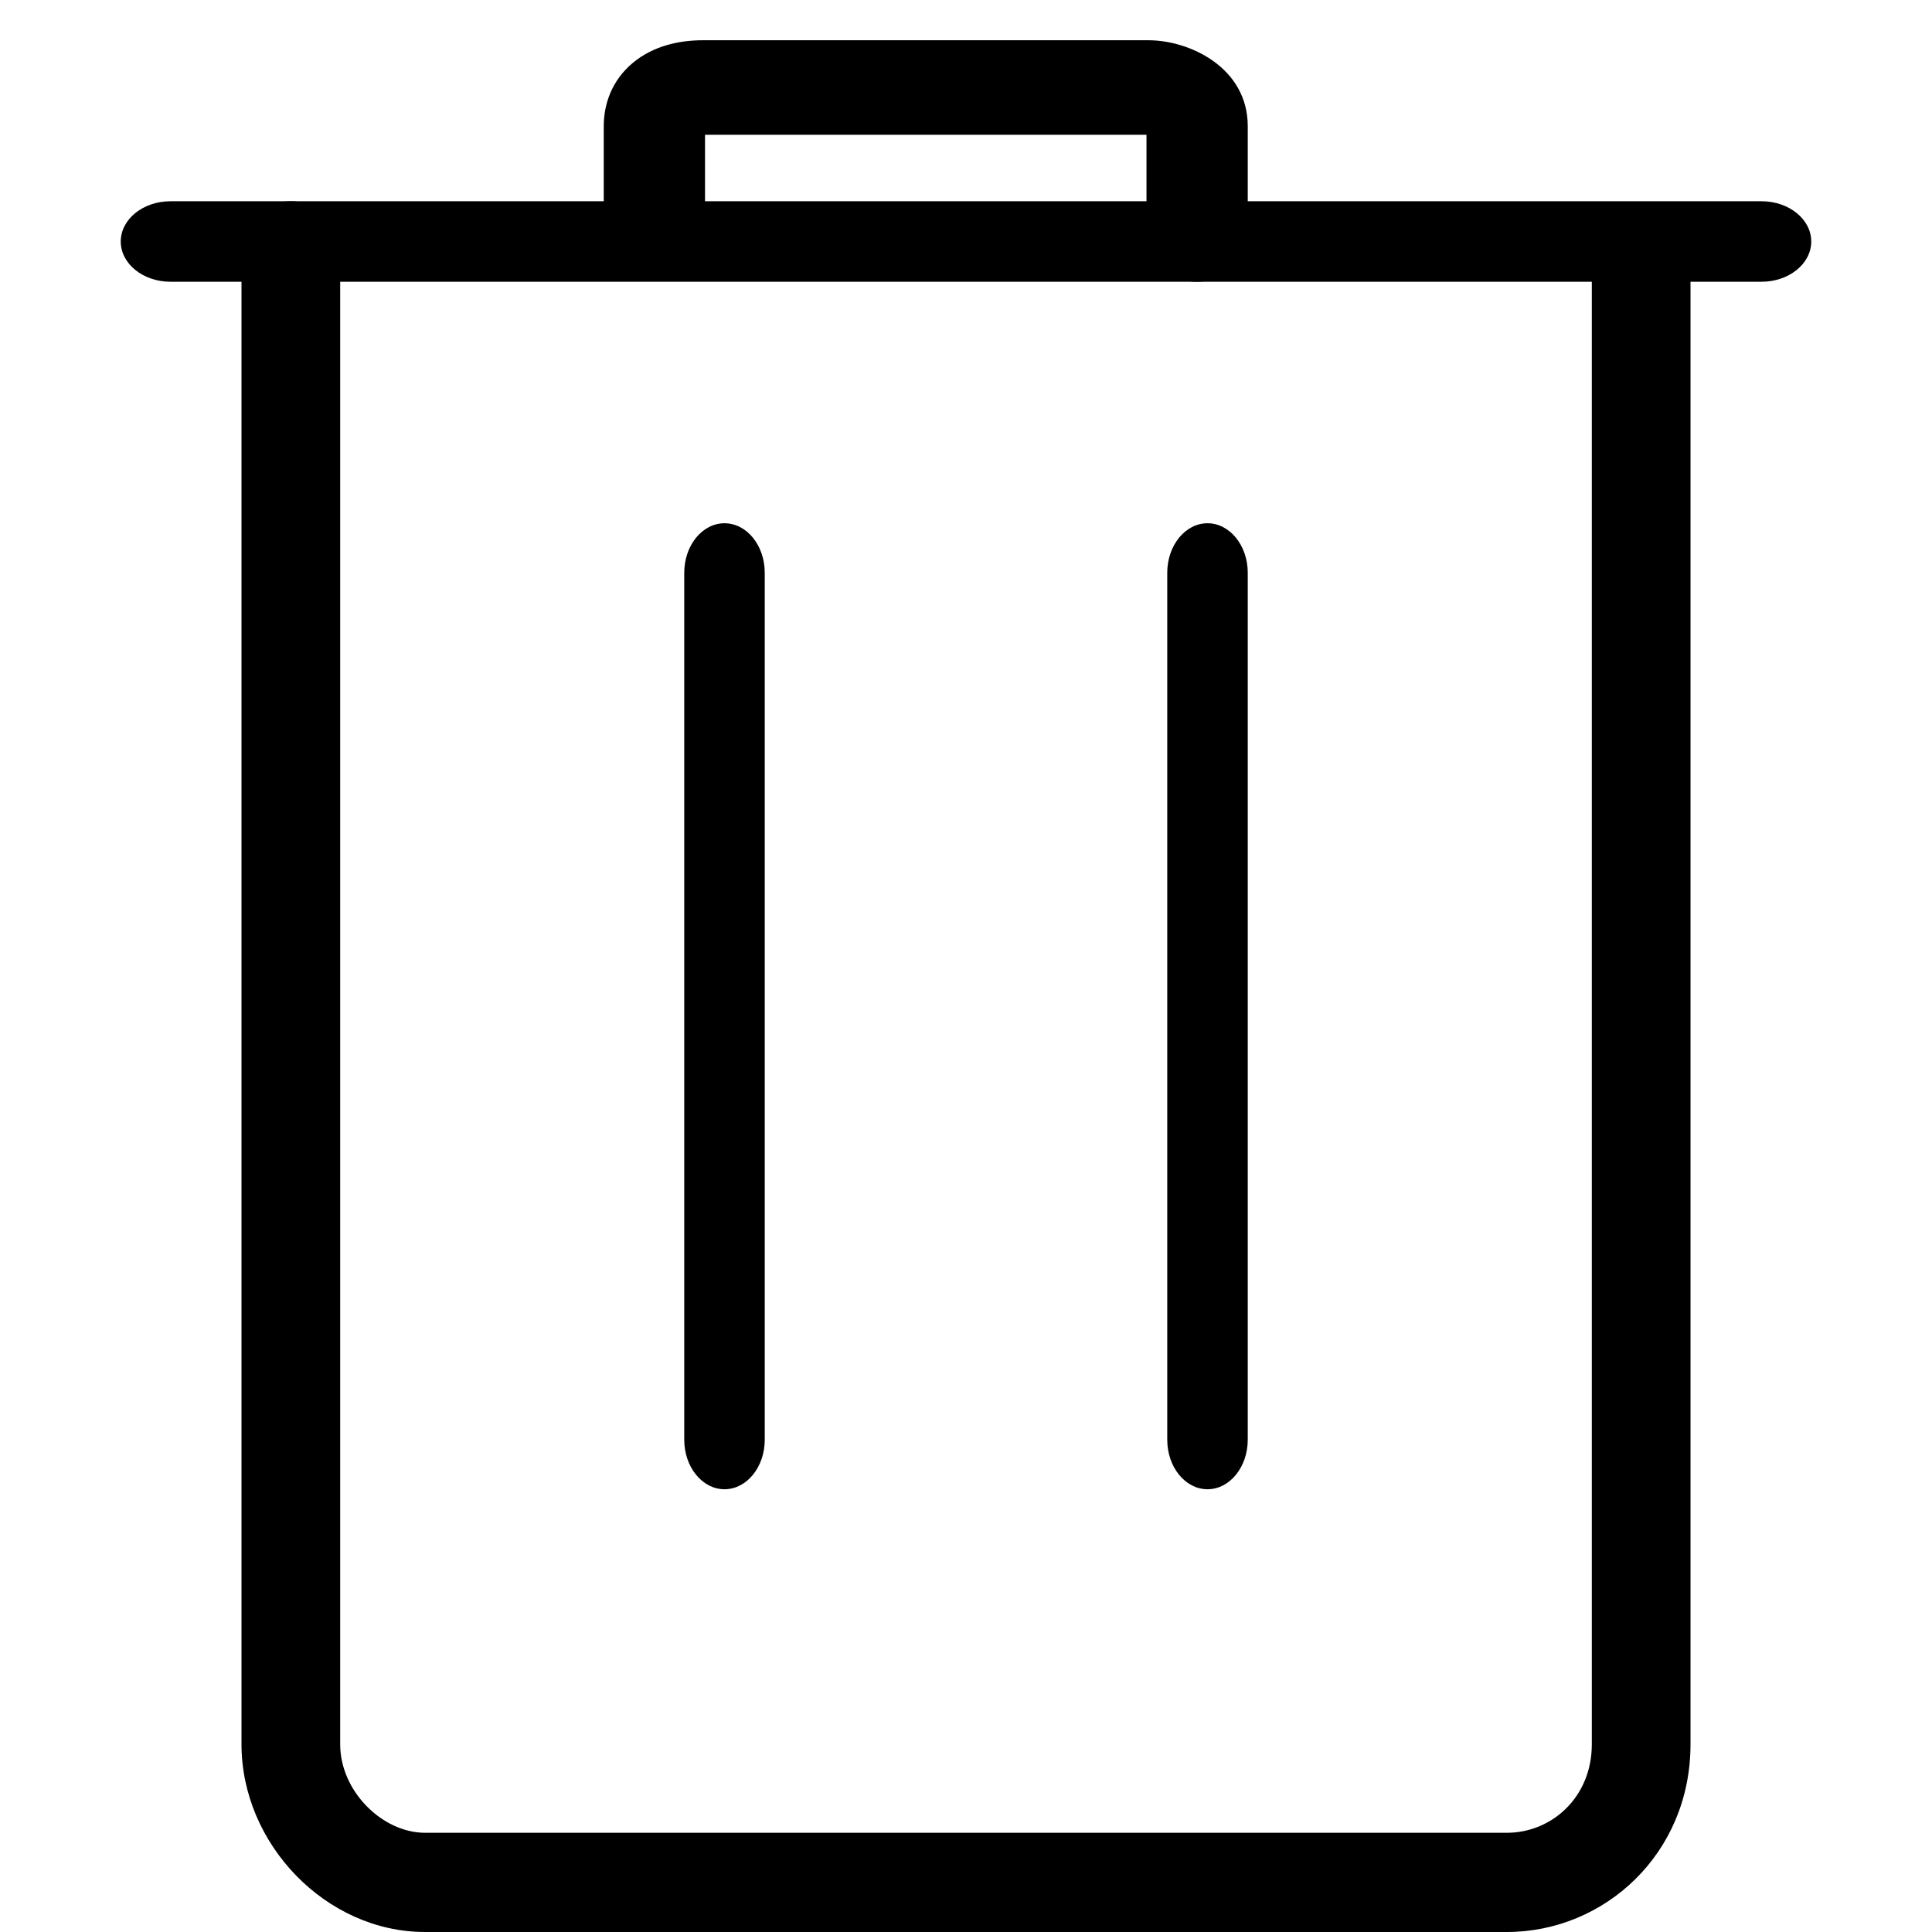 <svg width="48" height="48" viewBox="0 0 48 48" fill="none" xmlns="http://www.w3.org/2000/svg">
<path fill-rule="evenodd" clip-rule="evenodd" d="M3 6C3 5.448 3.553 5 4.235 5H43.765C44.447 5 45 5.448 45 6C45 6.552 44.447 7 43.765 7H4.235C3.553 7 3 6.552 3 6Z" fill="black"/>
<path fill-rule="evenodd" clip-rule="evenodd" d="M7.226 5C7.903 5 8.452 5.552 8.452 6.232V43.339C8.452 44.5 9.499 45.535 10.561 45.535H37.439C38.549 45.535 39.548 44.654 39.548 43.339V6.837C39.548 6.157 40.097 5.605 40.774 5.605C41.451 5.605 42 6.157 42 6.837V43.339C42 46.058 39.86 48 37.439 48H10.561C8.093 48 6 45.809 6 43.339V6.232C6 5.552 6.549 5 7.226 5Z" fill="black"/>
<path fill-rule="evenodd" clip-rule="evenodd" d="M17.516 3.349V5.057C17.516 5.706 16.953 6.231 16.258 6.231C15.563 6.231 15 5.706 15 5.057V3.135C15 2.583 15.202 1.997 15.721 1.563C16.222 1.145 16.86 1 17.465 1H28.535C29.549 1 31 1.674 31 3.135V5.826C31 6.474 30.437 7 29.742 7C29.047 7 28.484 6.474 28.484 5.826V3.349H17.516ZM17.32 3.362L17.323 3.361L17.32 3.362Z" fill="black"/>
<path fill-rule="evenodd" clip-rule="evenodd" d="M18 13C18.552 13 19 13.551 19 14.23V35.77C19 36.449 18.552 37 18 37C17.448 37 17 36.449 17 35.77V14.23C17 13.551 17.448 13 18 13Z" fill="black"/>
<path fill-rule="evenodd" clip-rule="evenodd" d="M30 13C30.552 13 31 13.551 31 14.23V35.77C31 36.449 30.552 37 30 37C29.448 37 29 36.449 29 35.77V14.23C29 13.551 29.448 13 30 13Z" fill="black"/>
</svg>
